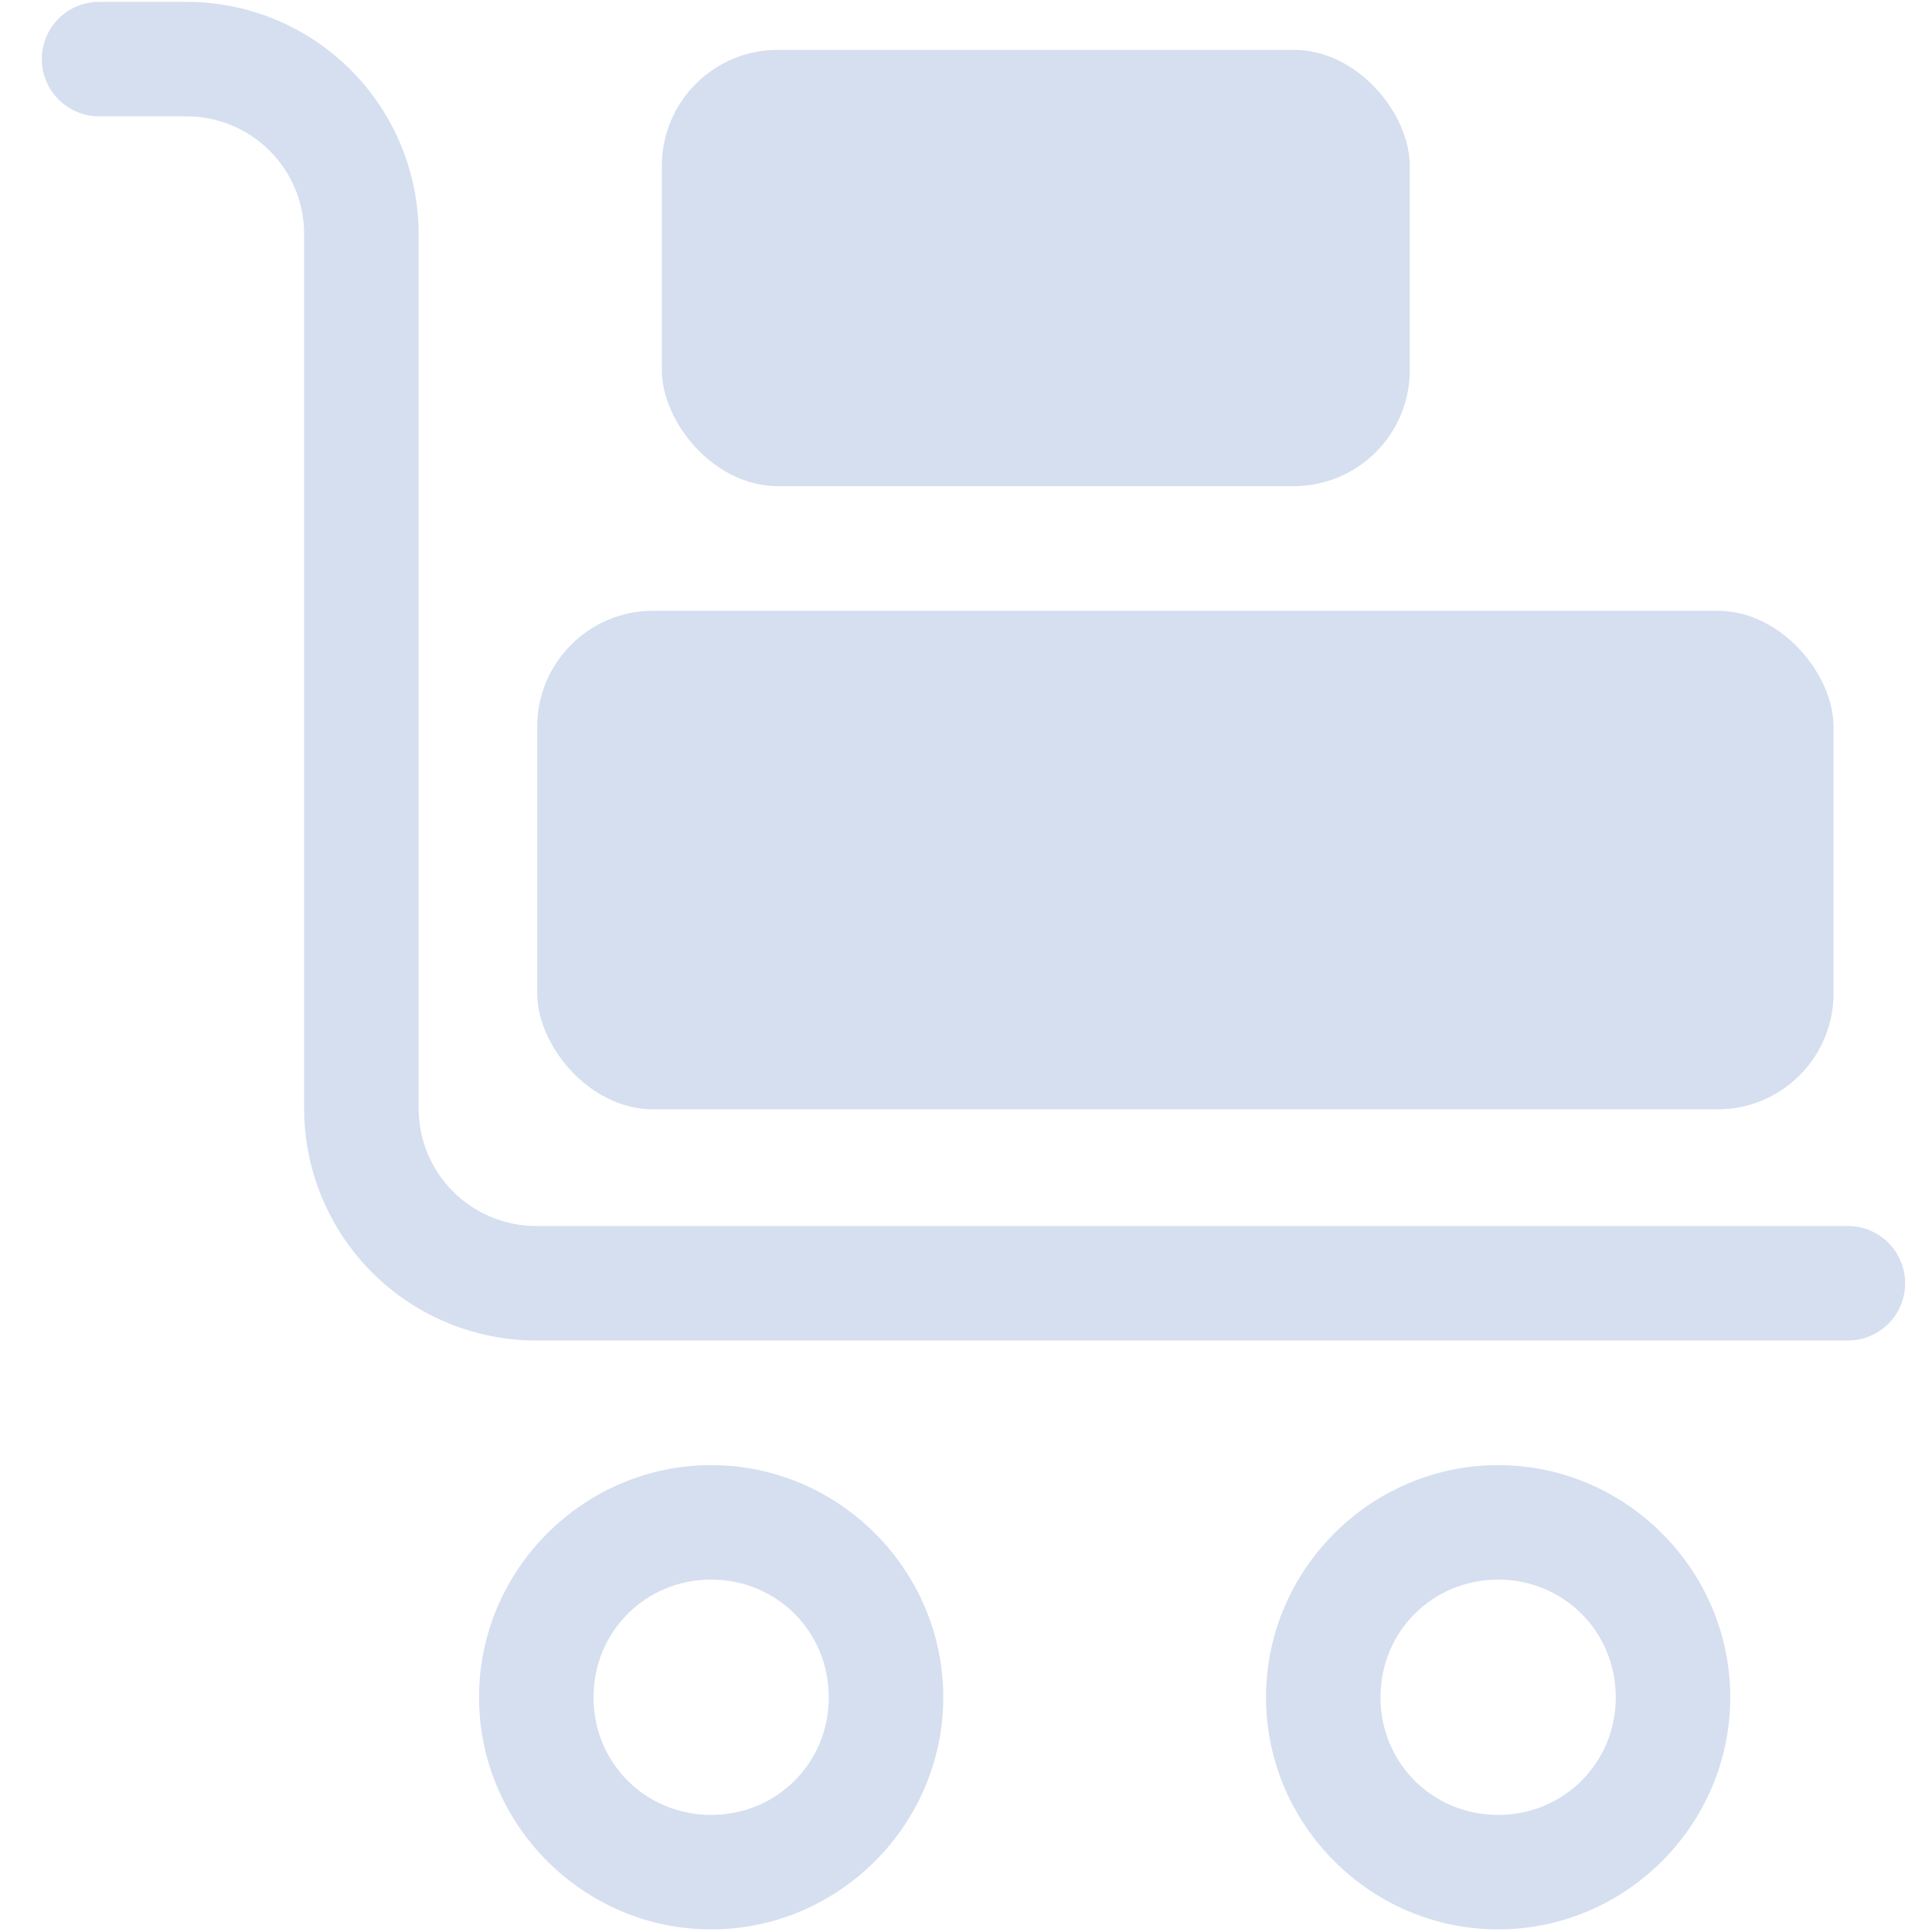 <svg width="100" height="100" viewBox="0 0 100 100" fill="none" xmlns="http://www.w3.org/2000/svg">
<g clip-path="url(#clip0_2527_372)">
<path d="M5.126 0.095C4.341 0.095 3.587 0.407 3.032 0.963C2.476 1.518 2.164 2.272 2.164 3.058C2.164 3.843 2.476 4.597 3.032 5.152C3.587 5.708 4.341 6.02 5.126 6.02H9.653C11.269 6.02 12.817 6.661 13.96 7.804C15.102 8.947 15.742 10.493 15.742 12.109V57.37C15.742 60.555 17.009 63.613 19.262 65.866C21.514 68.118 24.572 69.384 27.758 69.384H95.648C96.433 69.384 97.187 69.072 97.742 68.516C98.298 67.96 98.61 67.207 98.61 66.421C98.61 65.635 98.298 64.882 97.742 64.326C97.187 63.771 96.433 63.459 95.648 63.459H27.758C26.142 63.459 24.594 62.819 23.451 61.676C22.308 60.534 21.667 58.986 21.667 57.37V12.109C21.667 8.924 20.401 5.867 18.149 3.615C15.896 1.363 12.838 0.095 9.653 0.095H5.126Z" fill="#D5DFF0"/>
<path d="M36.809 75.835C30.209 75.835 24.795 81.251 24.795 87.851C24.795 94.452 30.209 99.865 36.809 99.865C43.409 99.865 48.823 94.451 48.823 87.851C48.823 81.251 43.409 75.835 36.809 75.835ZM36.809 81.76C40.207 81.76 42.898 84.453 42.898 87.851C42.898 91.249 40.207 93.94 36.809 93.94C33.411 93.94 30.72 91.249 30.72 87.851C30.72 84.453 33.411 81.76 36.809 81.76Z" fill="#D5DFF0"/>
<path d="M77.543 75.835C70.943 75.835 65.529 81.251 65.529 87.851C65.529 94.452 70.943 99.865 77.543 99.865C84.144 99.865 89.557 94.451 89.557 87.851C89.557 81.251 84.144 75.835 77.543 75.835ZM77.543 81.76C80.941 81.76 83.632 84.453 83.632 87.851C83.632 91.249 80.941 93.94 77.543 93.94C74.145 93.94 71.454 91.249 71.454 87.851C71.454 84.453 74.145 81.76 77.543 81.76Z" fill="#D5DFF0"/>
<rect x="27.806" y="31.613" width="67.097" height="25.806" rx="6" fill="#D5DFF0"/>
<rect x="34.258" y="2.581" width="38.71" height="22.581" rx="6" fill="#D5DFF0"/>
</g>
<defs>
<clipPath id="clip0_2527_372">
<rect width="96.774" height="100" fill="white" transform="translate(2)"/>
</clipPath>
</defs>
</svg>
